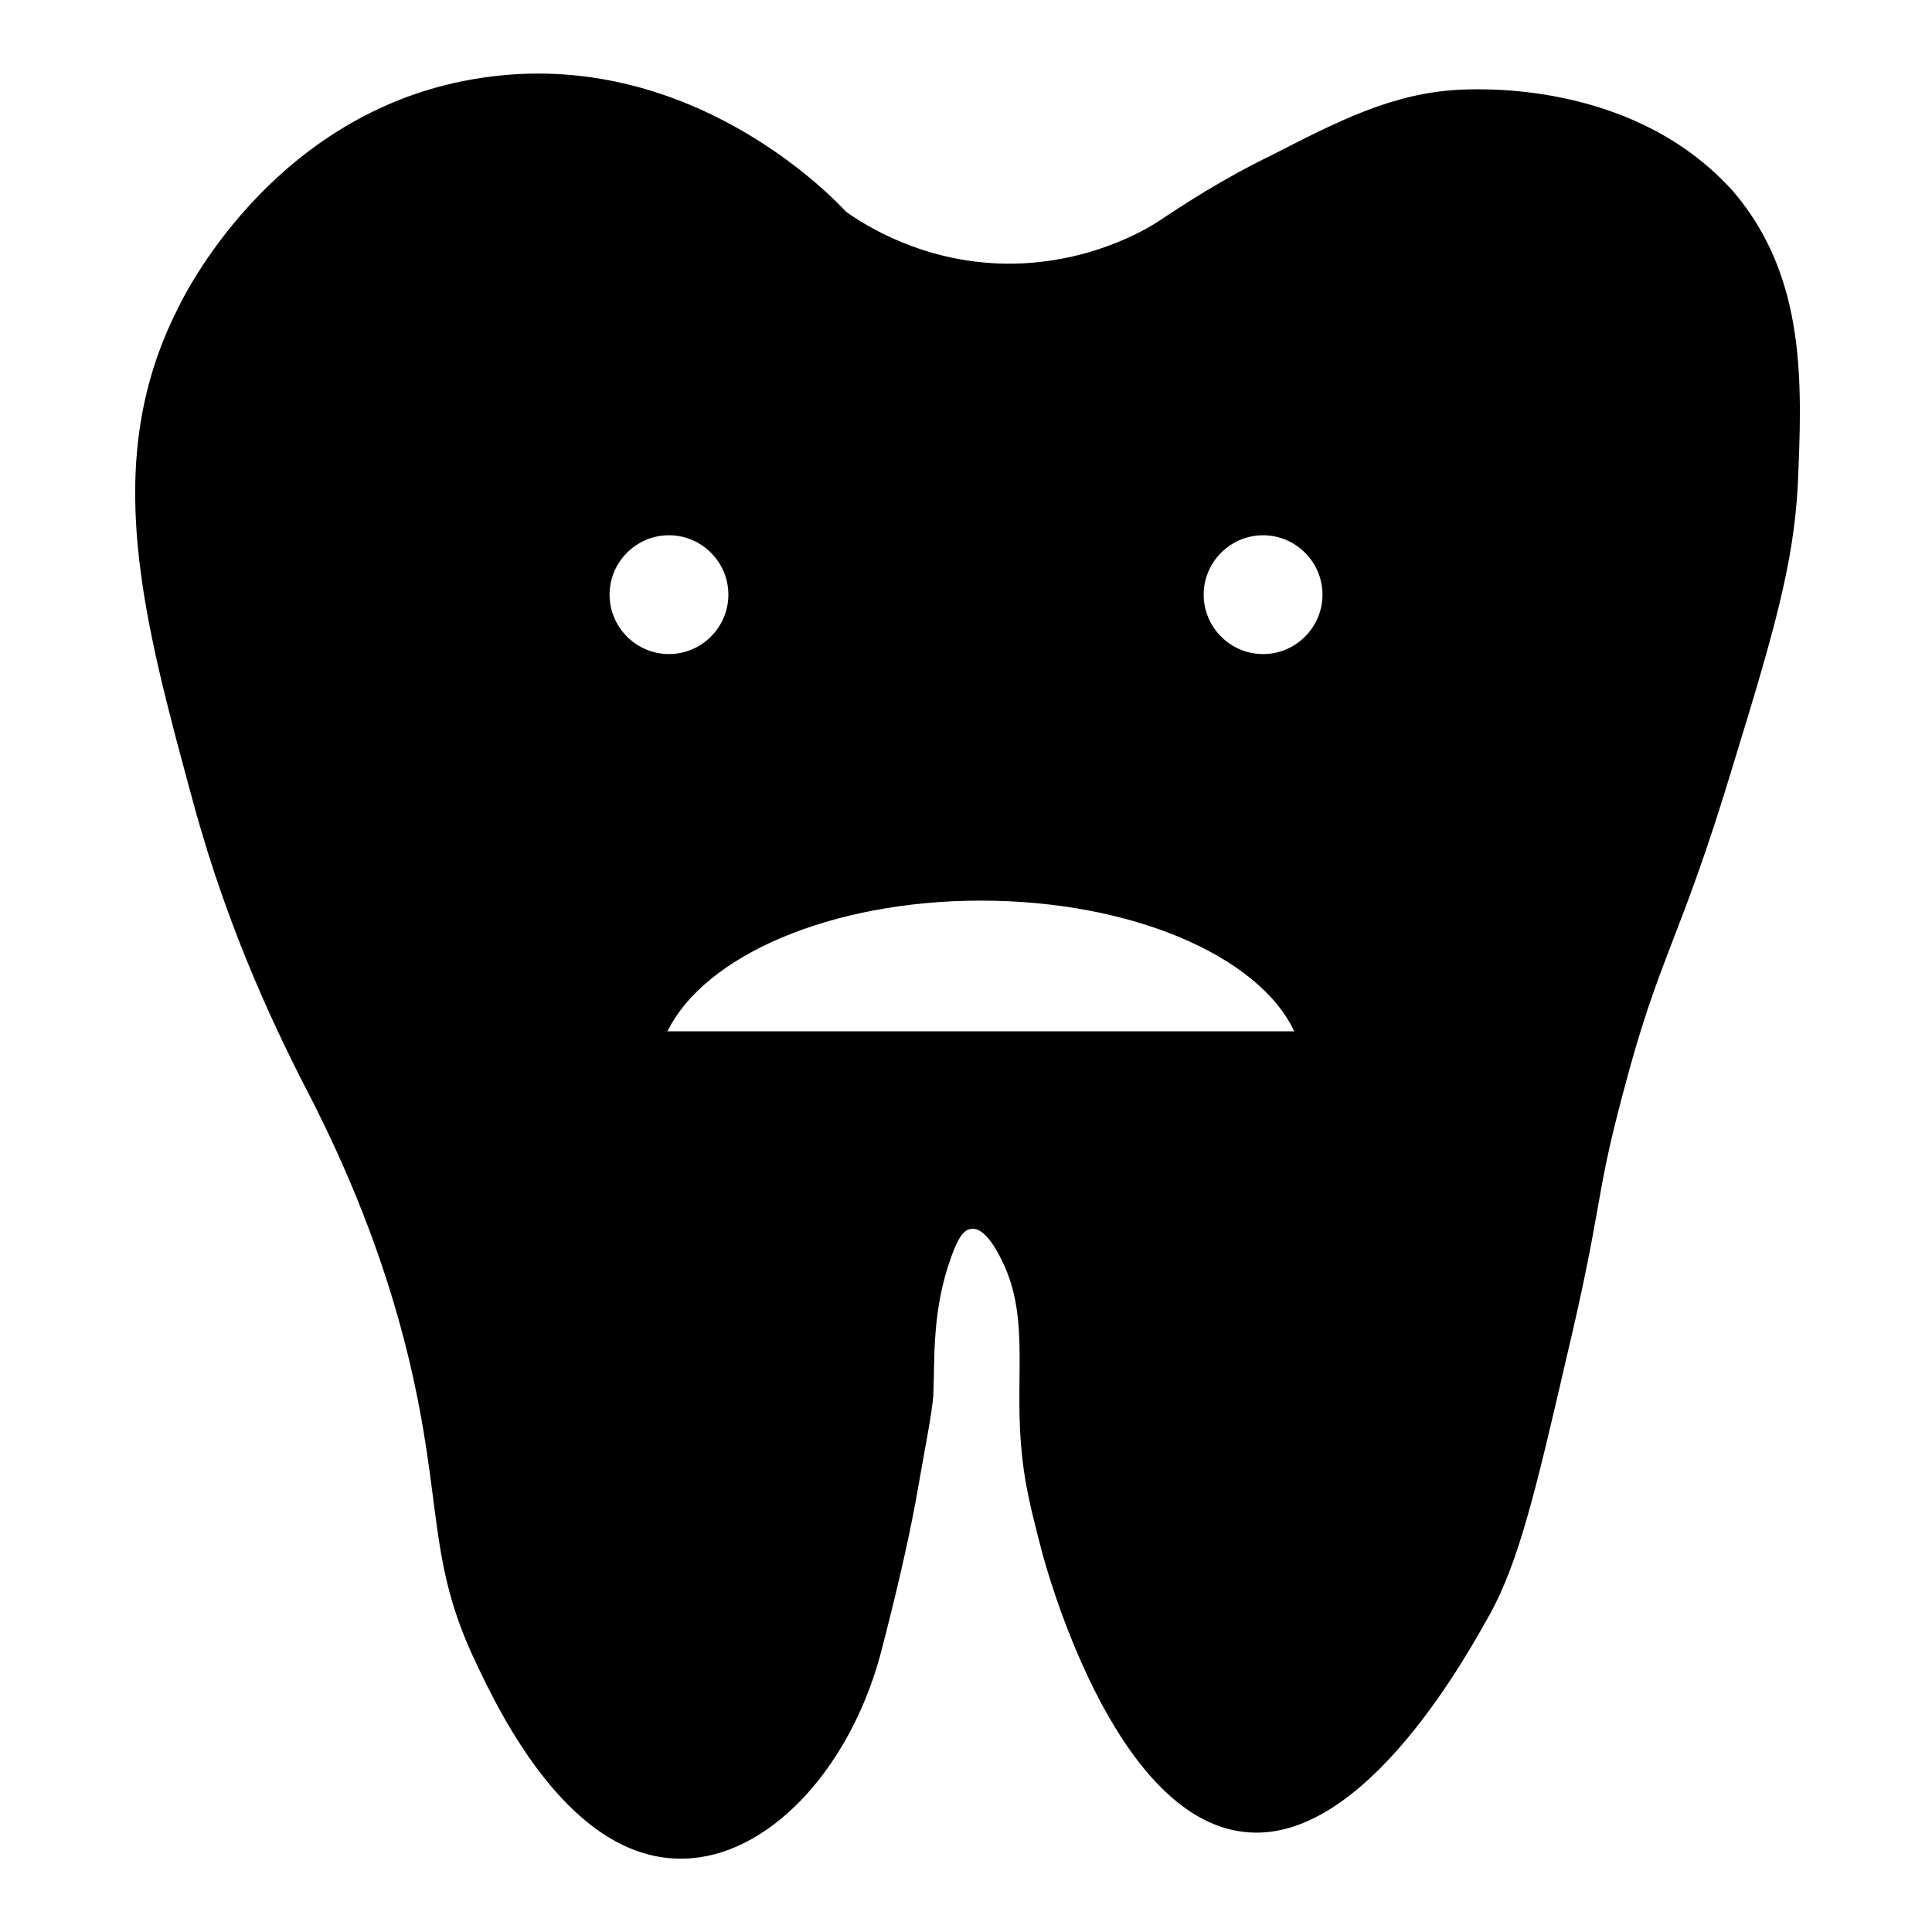<?xml version="1.0" encoding="UTF-8"?>
<!-- Uploaded to: SVG Repo, www.svgrepo.com, Generator: SVG Repo Mixer Tools -->
<svg fill="#000000" width="800px" height="800px" version="1.1" viewBox="144 144 512 512" xmlns="http://www.w3.org/2000/svg">
 <path d="m531.07 167.77c-18.105 0.789-33.062 8.66-49.988 17.32-12.988 6.297-23.223 12.988-30.309 17.711-5.512 3.543-21.254 11.809-42.117 11.02-20.469-0.789-35.031-9.84-40.539-13.777-3.539-3.934-41.719-43.688-96.43-35.422-53.137 7.871-77.539 54.711-80.688 61.402-20.469 40.539-9.051 81.867 4.328 131.07 9.445 34.637 22.434 61.402 31.883 79.508 7.477 14.957 18.105 38.18 25.191 67.699 9.055 38.18 4.723 53.137 17.711 80.293 6.297 13.383 25.191 52.742 55.105 51.957 21.648-0.395 43.297-22.434 51.957-53.531 4.328-16.531 7.477-30.309 9.445-40.934 2.754-15.742 4.328-23.223 4.723-28.34 0.395-9.84-0.395-22.434 4.723-36.605 1.18-3.148 2.754-7.477 5.512-7.477 3.148-0.395 6.297 5.117 7.477 7.477 7.871 14.957 3.938 30.309 5.512 49.594 0.789 9.84 2.363 16.137 5.512 28.34 1.18 4.328 18.895 70.453 53.531 74.391 32.273 3.938 60.613-49.594 65.336-57.859 7.477-13.777 11.809-31.488 20.074-67.305 9.84-41.328 7.477-42.117 14.957-70.062 9.84-37.785 14.957-39.754 29.52-88.168 10.629-34.637 15.742-52.348 16.926-73.211 1.18-27.16 2.363-55.105-16.926-77.934-25.191-28.336-64.16-27.551-72.426-27.156zm-225.53 133.82c0-8.66 7.086-15.742 15.742-15.742 8.66 0 15.742 7.086 15.742 15.742 0 8.66-7.086 15.742-15.742 15.742-8.66 0.004-15.742-7.082-15.742-15.742zm15.348 115.72c9.84-20.074 43.297-34.637 83.051-34.637s73.602 14.562 83.051 34.637zm157.84-99.973c-8.66 0-15.742-7.086-15.742-15.742 0-8.66 7.086-15.742 15.742-15.742 8.66 0 15.742 7.086 15.742 15.742s-7.082 15.742-15.742 15.742z"/>
</svg>
